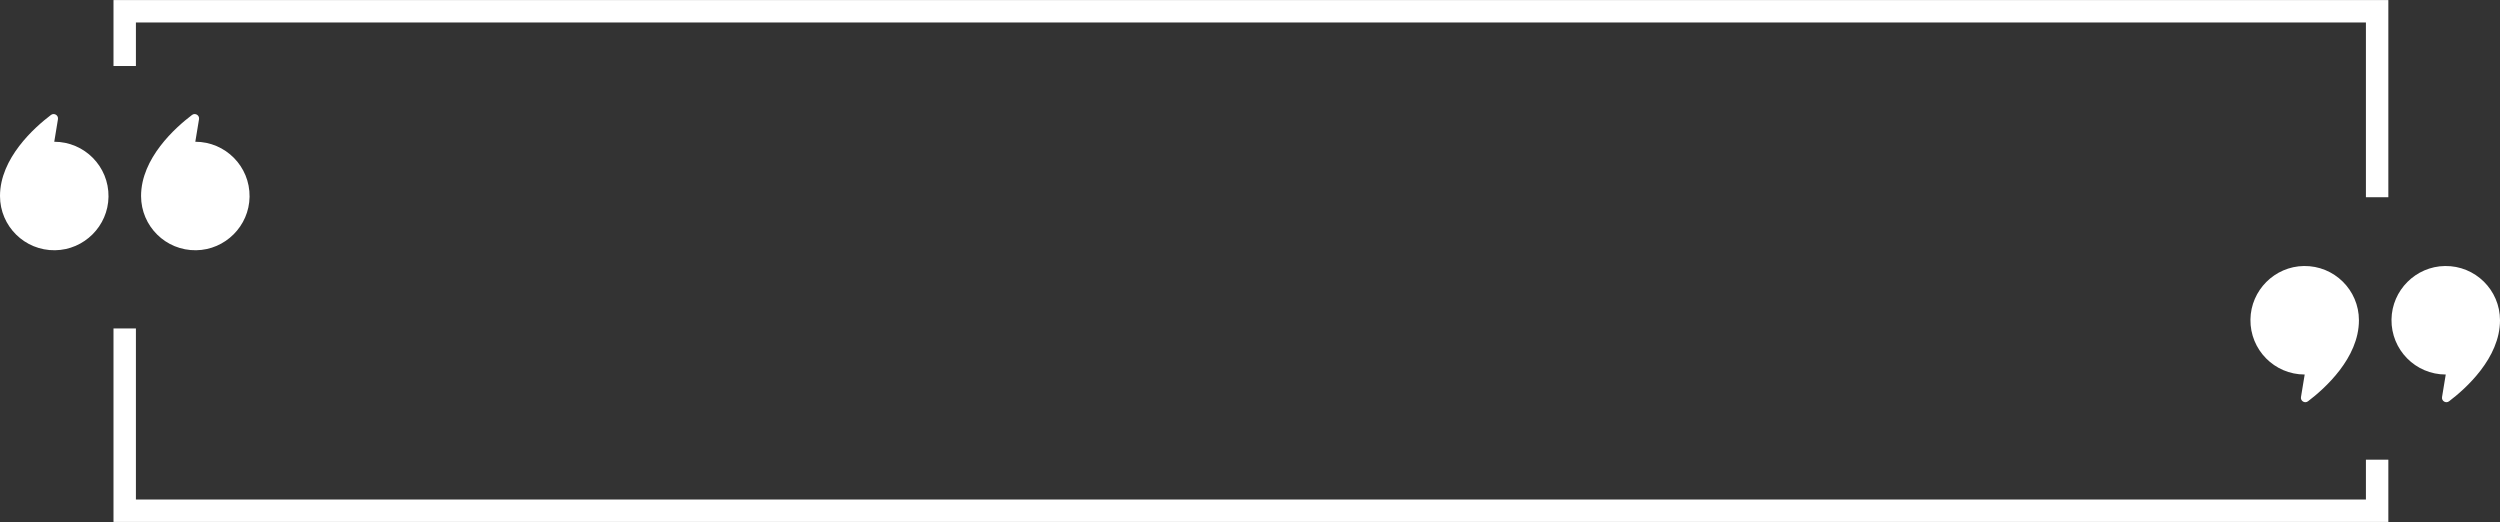 <?xml version="1.0" encoding="UTF-8" standalone="no"?><svg xmlns="http://www.w3.org/2000/svg" xmlns:xlink="http://www.w3.org/1999/xlink" fill="#ffffff" height="208.8" preserveAspectRatio="xMidYMid meet" version="1" viewBox="0.0 395.6 1000.0 208.8" width="1000" zoomAndPan="magnify"><rect x="0.0" y="395.6" width="1000.0" height="208.8" fill="#333333" stroke="none"/><g id="change1_1"><path d="M 76.801 441.586 C 70.172 446.613 56.426 458.859 56.426 474 C 56.426 486.09 66.309 495.871 78.434 495.699 C 90.125 495.539 99.664 486 99.828 474.309 C 99.996 462.184 90.215 452.301 78.125 452.301 C 78.121 452.301 78.973 447.141 79.609 443.277 C 79.871 441.703 78.074 440.621 76.801 441.586" fill="inherit"/><path d="M 21.703 452.301 C 21.699 452.301 22.547 447.141 23.184 443.277 C 23.445 441.703 21.648 440.621 20.375 441.586 C 13.746 446.613 0 458.859 0 474 C 0 486.09 9.883 495.871 22.012 495.699 C 33.699 495.539 43.238 486 43.402 474.309 C 43.57 462.184 33.789 452.301 21.703 452.301" fill="inherit"/><path d="M 923.199 556.117 C 929.828 551.09 943.574 538.844 943.574 523.703 C 943.574 511.613 933.691 501.836 921.562 502.004 C 909.875 502.164 900.336 511.707 900.176 523.395 C 900.004 535.52 909.785 545.406 921.875 545.406 C 921.879 545.406 921.027 550.562 920.391 554.426 C 920.129 556 921.926 557.082 923.199 556.117" fill="inherit"/><path d="M 977.988 502.004 C 966.301 502.164 956.762 511.707 956.598 523.395 C 956.43 535.52 966.211 545.406 978.297 545.406 C 978.301 545.406 977.449 550.562 976.812 554.426 C 976.555 556 978.352 557.082 979.621 556.117 C 986.254 551.09 1000 538.844 1000 523.703 C 1000 511.613 990.117 501.836 977.988 502.004" fill="inherit"/><path d="M 45.398 422.004 L 54.363 422.004 L 54.363 404.59 L 946.367 404.59 L 946.367 474.492 L 955.336 474.492 L 955.336 395.625 L 45.398 395.625 L 45.398 422.004" fill="inherit"/><path d="M 946.367 595.41 L 54.363 595.41 L 54.363 526.98 L 45.398 526.98 L 45.398 604.375 L 955.336 604.375 L 955.336 579.473 L 946.367 579.473 L 946.367 595.41" fill="inherit"/></g></svg>